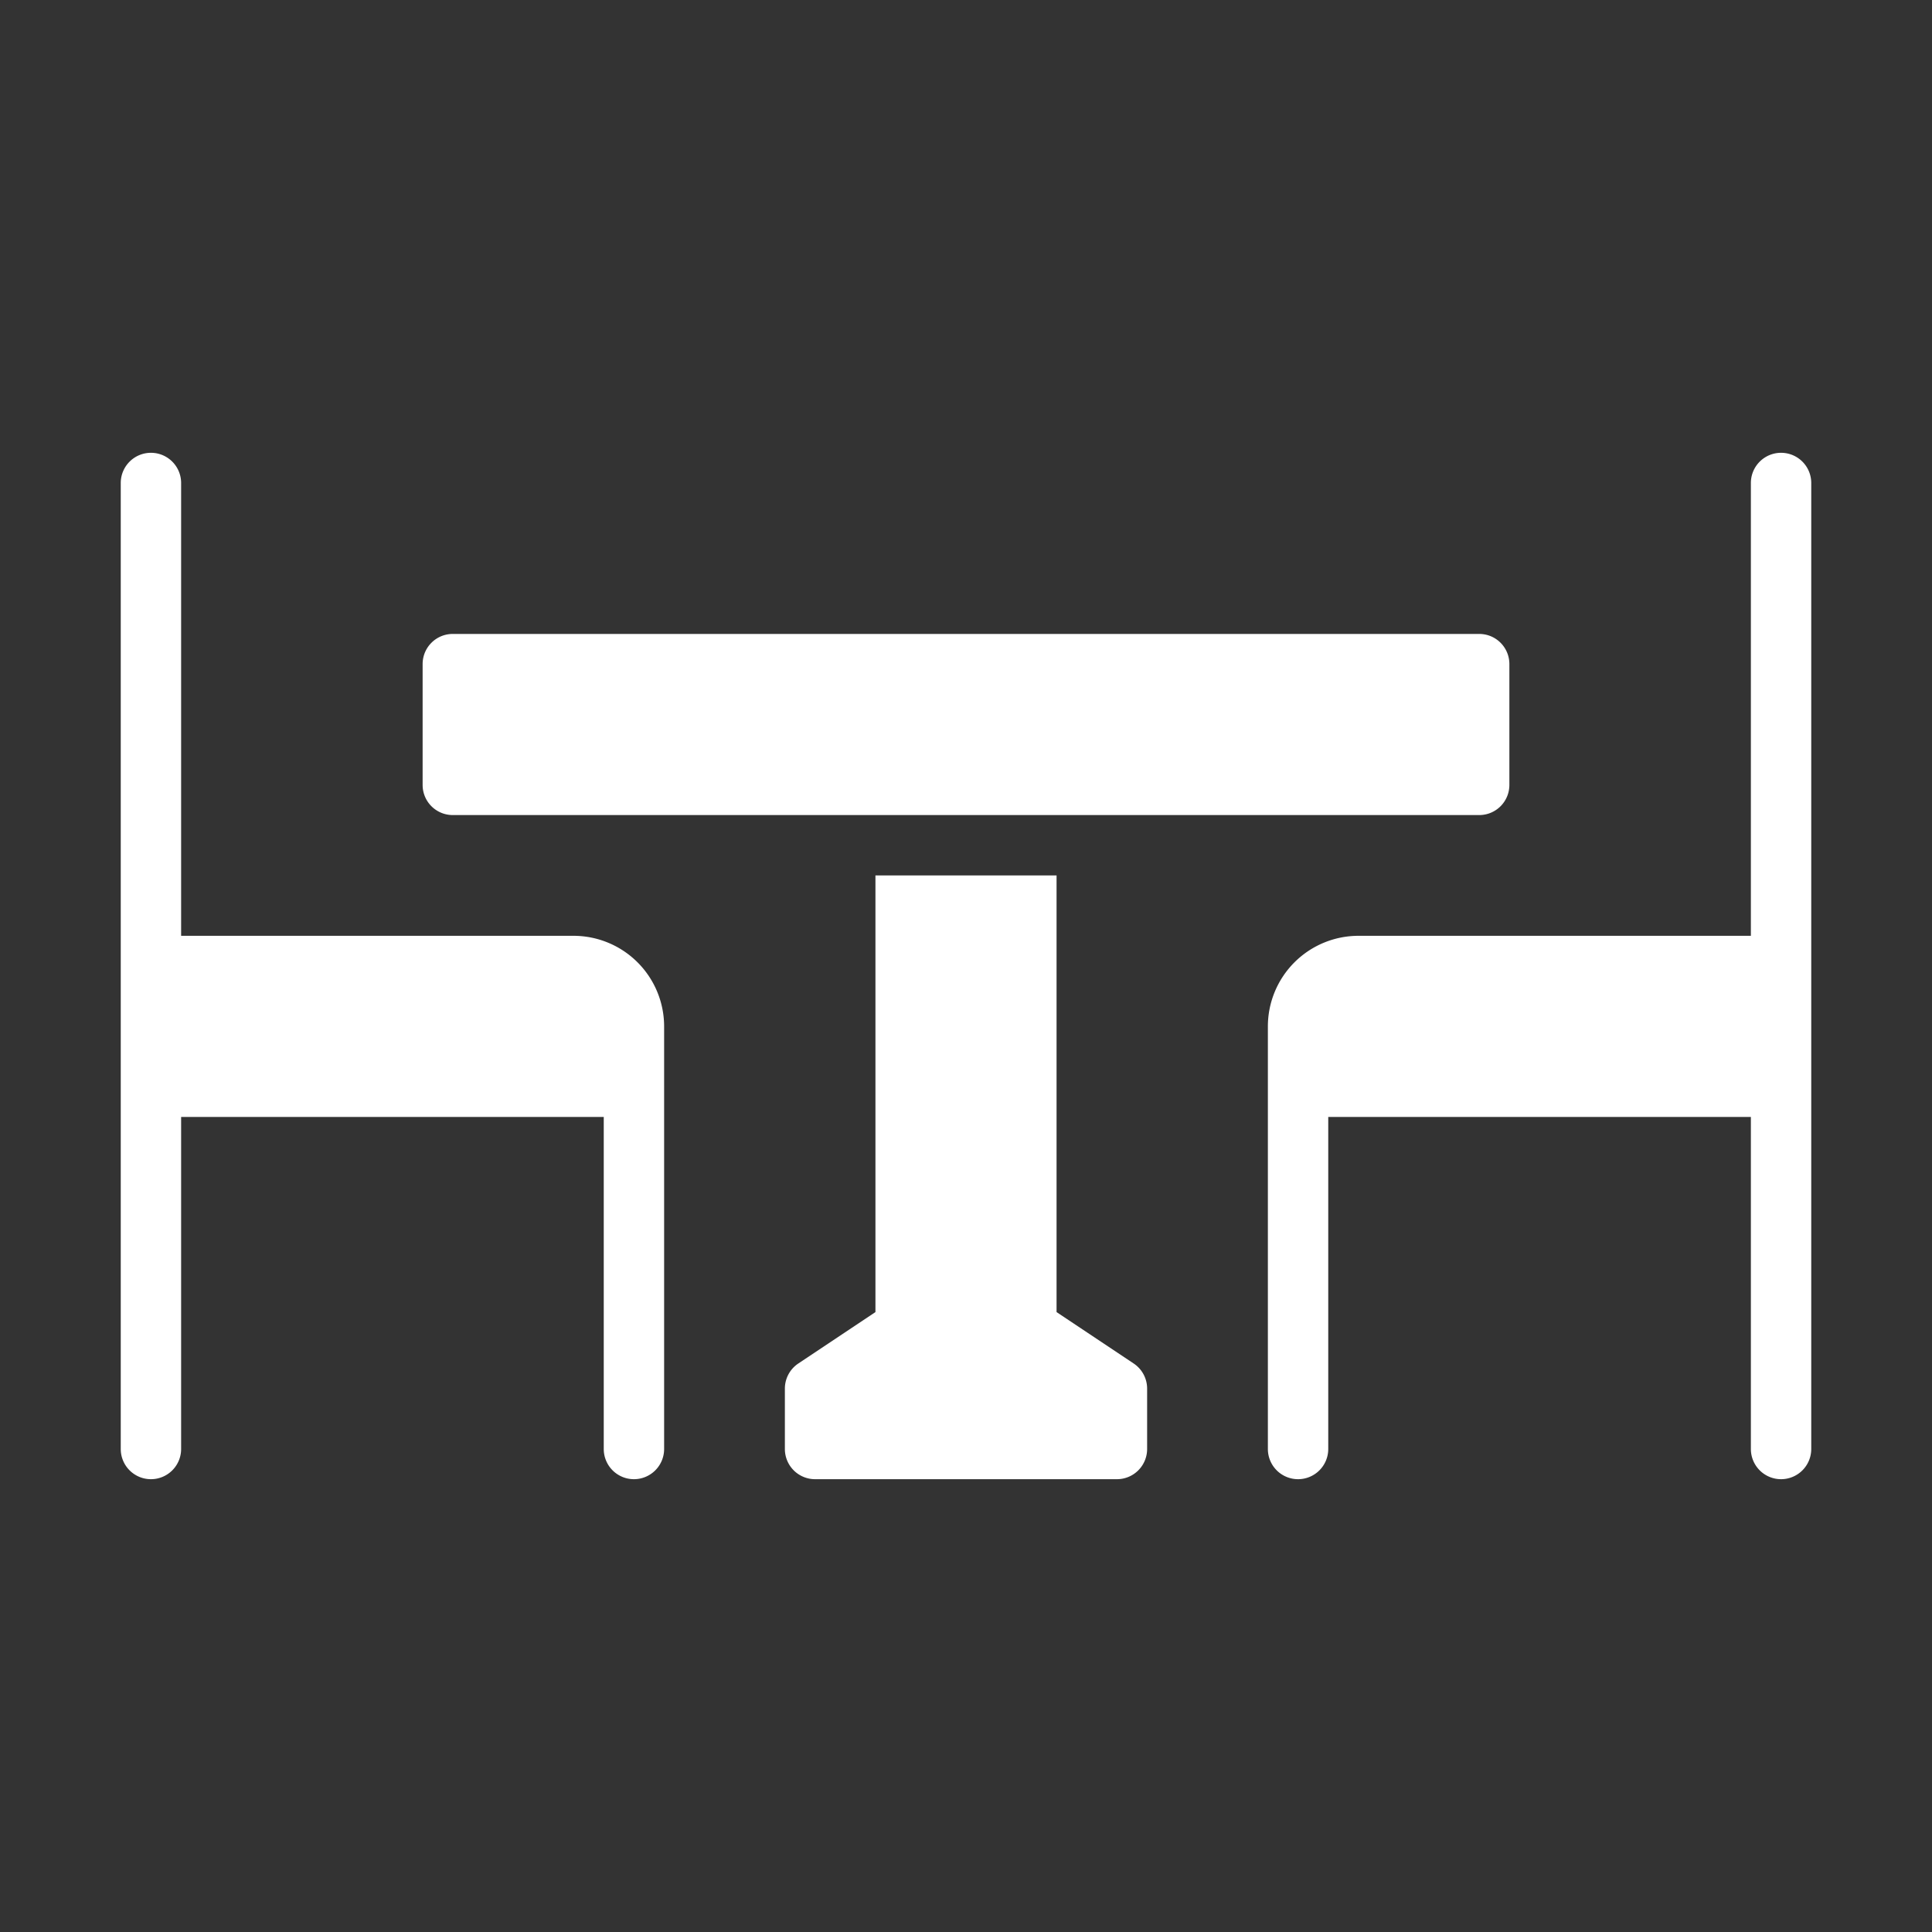 <svg fill="#FFFFFF" xmlns="http://www.w3.org/2000/svg"  viewBox="0 0 64 64" width="64px" height="64px"><rect x="0" y="0" width="64" height="64" fill="#333333" stroke="none"/><path d="M 5.029 15 A 1 1 0 0 0 4 16 L 4 32 L 4 36 L 4 48 A 1 1 0 0 0 5 49 A 1 1 0 0 0 6 48 L 6 37 L 20 37 L 20 48 A 1 1 0 0 0 21 49 A 1 1 0 0 0 22 48 L 22 36 A 1 1 0 0 0 22 35.959 L 22 34 A 3.003 3.003 0 0 0 19 31 L 6 31 L 6 16 A 1 1 0 0 0 5.029 15 z M 59.029 15 A 1 1 0 0 0 58 16 L 58 31 L 45 31 A 3.003 3.003 0 0 0 42 34 L 42 36 L 42 48 A 1 1 0 0 0 43 49 A 1 1 0 0 0 44 48 L 44 37 L 58 37 L 58 48 A 1 1 0 0 0 59 49 A 1 1 0 0 0 60 48 L 60 36 L 60 32 L 60 16 A 1 1 0 0 0 59.029 15 z M 15 21 C 14.446 21 14 21.446 14 22 L 14 26 C 14 26.554 14.446 27 15 27 L 49 27 C 49.554 27 50 26.554 50 26 L 50 22 C 50 21.446 49.554 21 49 21 L 15 21 z M 29 29 L 29 43.465 L 26.445 45.168 A 1 1 0 0 0 26 46 L 26 48 A 1 1 0 0 0 27 49 L 37 49 A 1 1 0 0 0 38 48 L 38 46 A 1 1 0 0 0 37.555 45.168 L 35 43.465 L 35 29 L 29 29 z"/></svg>